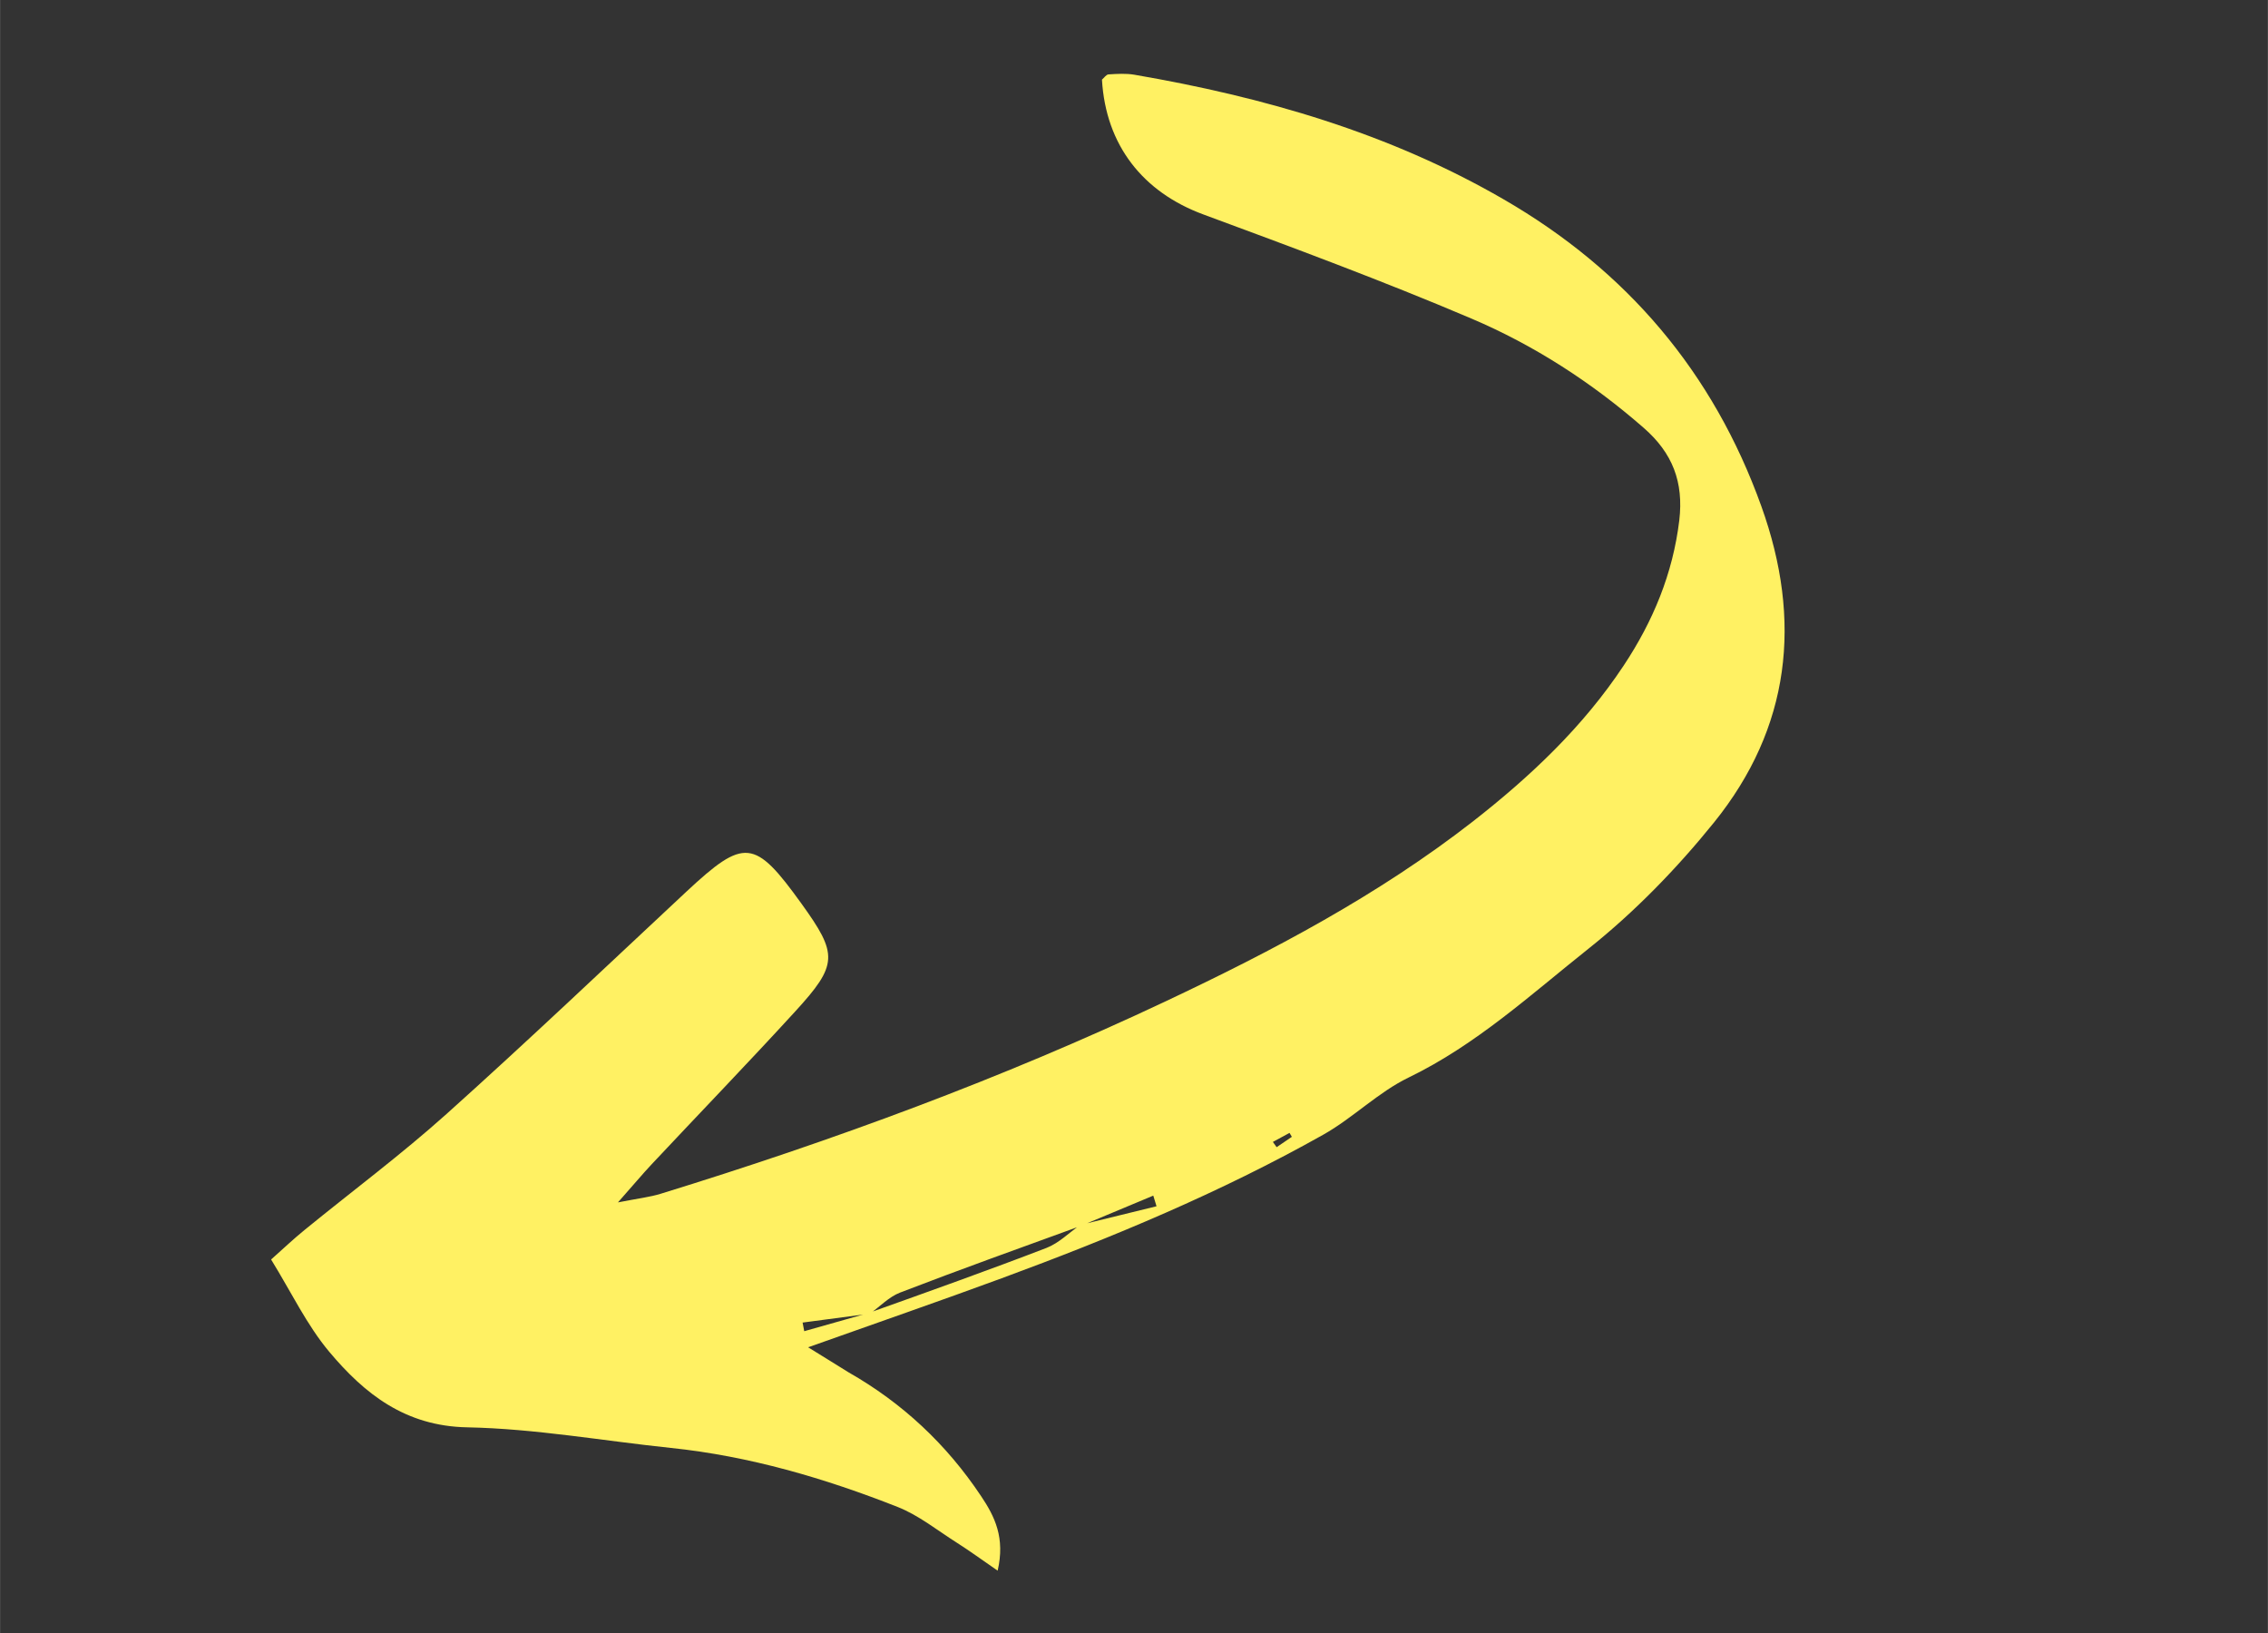 <svg xmlns="http://www.w3.org/2000/svg" xmlns:xlink="http://www.w3.org/1999/xlink" width="2500" viewBox="0 0 1874.88 1350" height="1800" preserveAspectRatio="xMidYMid meet"><rect x="0" y="0" width="1874.88" height="1350" fill="#333333" stroke="none"/><defs><clipPath id="ab210997b5"><path d="M 224 61 L 1476 61 L 1476 1299 L 224 1299 Z M 224 61 "></path></clipPath><clipPath id="186329bb09"><path d="M -29.438 624.293 L 1176.91 -95.285 L 1697.867 778.078 L 491.516 1497.656 Z M -29.438 624.293 "></path></clipPath><clipPath id="da81e25888"><path d="M 1176.832 -95.238 L -29.52 624.34 L 491.438 1497.703 L 1697.785 778.125 Z M 1176.832 -95.238 "></path></clipPath></defs><g id="8818252a4f"><g clip-rule="nonzero" clip-path="url(#ab210997b5)"><g clip-rule="nonzero" clip-path="url(#186329bb09)"><g clip-rule="nonzero" clip-path="url(#da81e25888)"><path style=" stroke:none;fill-rule:nonzero;fill:#fff163;fill-opacity:1;" d="M 668.039 1113.805 C 725.082 1093.504 776.812 1075.617 828.059 1056.738 C 919.293 1023.117 1008.977 985.812 1093.836 938.09 C 1118.57 924.191 1139.328 902.91 1164.645 890.707 C 1220.441 863.641 1265.586 822.133 1313.074 784.371 C 1351.242 753.992 1386.188 718.027 1416.891 679.988 C 1480.148 601.621 1490.09 513.133 1456.098 418.582 C 1416.258 307.574 1344.73 223.613 1243.074 164.812 C 1148.23 109.879 1044.73 80.16 937.57 61.742 C 930.672 60.602 923.438 61.055 916.41 61.496 C 914.516 61.555 912.738 64.328 910.949 65.824 C 914.109 120.016 944.742 158.781 994.672 177.246 C 1068.934 204.68 1143.289 232.27 1216.117 263.234 C 1268.094 285.305 1315.723 316.078 1358.688 353.598 C 1382.746 374.523 1391.922 398.531 1388.242 430.105 C 1382.934 474.23 1366.535 513.605 1342.324 550.129 C 1308.766 600.812 1265.199 641.918 1217.586 679.109 C 1139.324 740.051 1052.305 785.953 963.02 828.062 C 828.137 891.684 688.504 943.027 546.121 986.891 C 537.242 989.617 527.906 990.68 510.809 994.016 C 523.574 979.648 530.926 970.758 538.73 962.457 C 578.176 920.379 618.285 878.871 657.164 836.383 C 692.875 797.391 692.832 789.055 662.445 746.922 C 623.77 693.227 615.293 692.492 567.328 737.184 C 501.414 798.695 436.16 860.777 369.031 920.977 C 331.52 954.609 290.902 984.84 251.816 1016.734 C 242.781 1024.055 234.375 1032.07 224.07 1041.219 C 240.93 1068.582 253.664 1095.508 272.195 1117.586 C 301.414 1152.371 334.98 1178.988 386.176 1179.973 C 442.375 1181.078 498.332 1191.125 554.469 1196.988 C 619.516 1203.758 681.656 1222.016 742.059 1245.809 C 759.461 1252.691 774.793 1265.098 790.828 1275.262 C 801.359 1281.953 811.398 1289.258 824.719 1298.469 C 830.996 1271.242 822.387 1253.754 810.965 1236.766 C 782.43 1193.961 745.992 1159.836 701.367 1134.453 C 691.594 1128.492 682.008 1122.309 668.039 1113.805 Z M 892.918 1012.691 C 883.695 1019.156 875.289 1027.711 865.09 1031.648 C 816.516 1050.328 767.438 1067.809 718.203 1085.387 C 700.406 1090.422 682.613 1095.461 664.82 1100.5 C 664.352 1098.102 663.883 1095.699 663.465 1093.375 C 682.023 1090.883 700.633 1088.465 719.195 1085.973 C 727.391 1080.117 734.848 1072.133 744 1068.602 C 793.699 1049.465 843.773 1031.496 893.91 1013.277 C 913.734 1004.988 933.559 996.703 953.383 988.418 C 954.262 991.324 955.184 994.312 956.062 997.219 C 935.012 1002.375 913.965 1007.531 892.918 1012.691 Z M 1055.375 948.379 C 1054.32 946.973 1053.219 945.484 1052.242 944.027 C 1056.844 941.5 1061.414 939.094 1066.016 936.562 C 1066.676 937.672 1067.289 938.699 1067.949 939.805 C 1063.82 942.59 1059.535 945.469 1055.375 948.379 Z M 1055.375 948.379 "></path></g></g></g></g></svg>